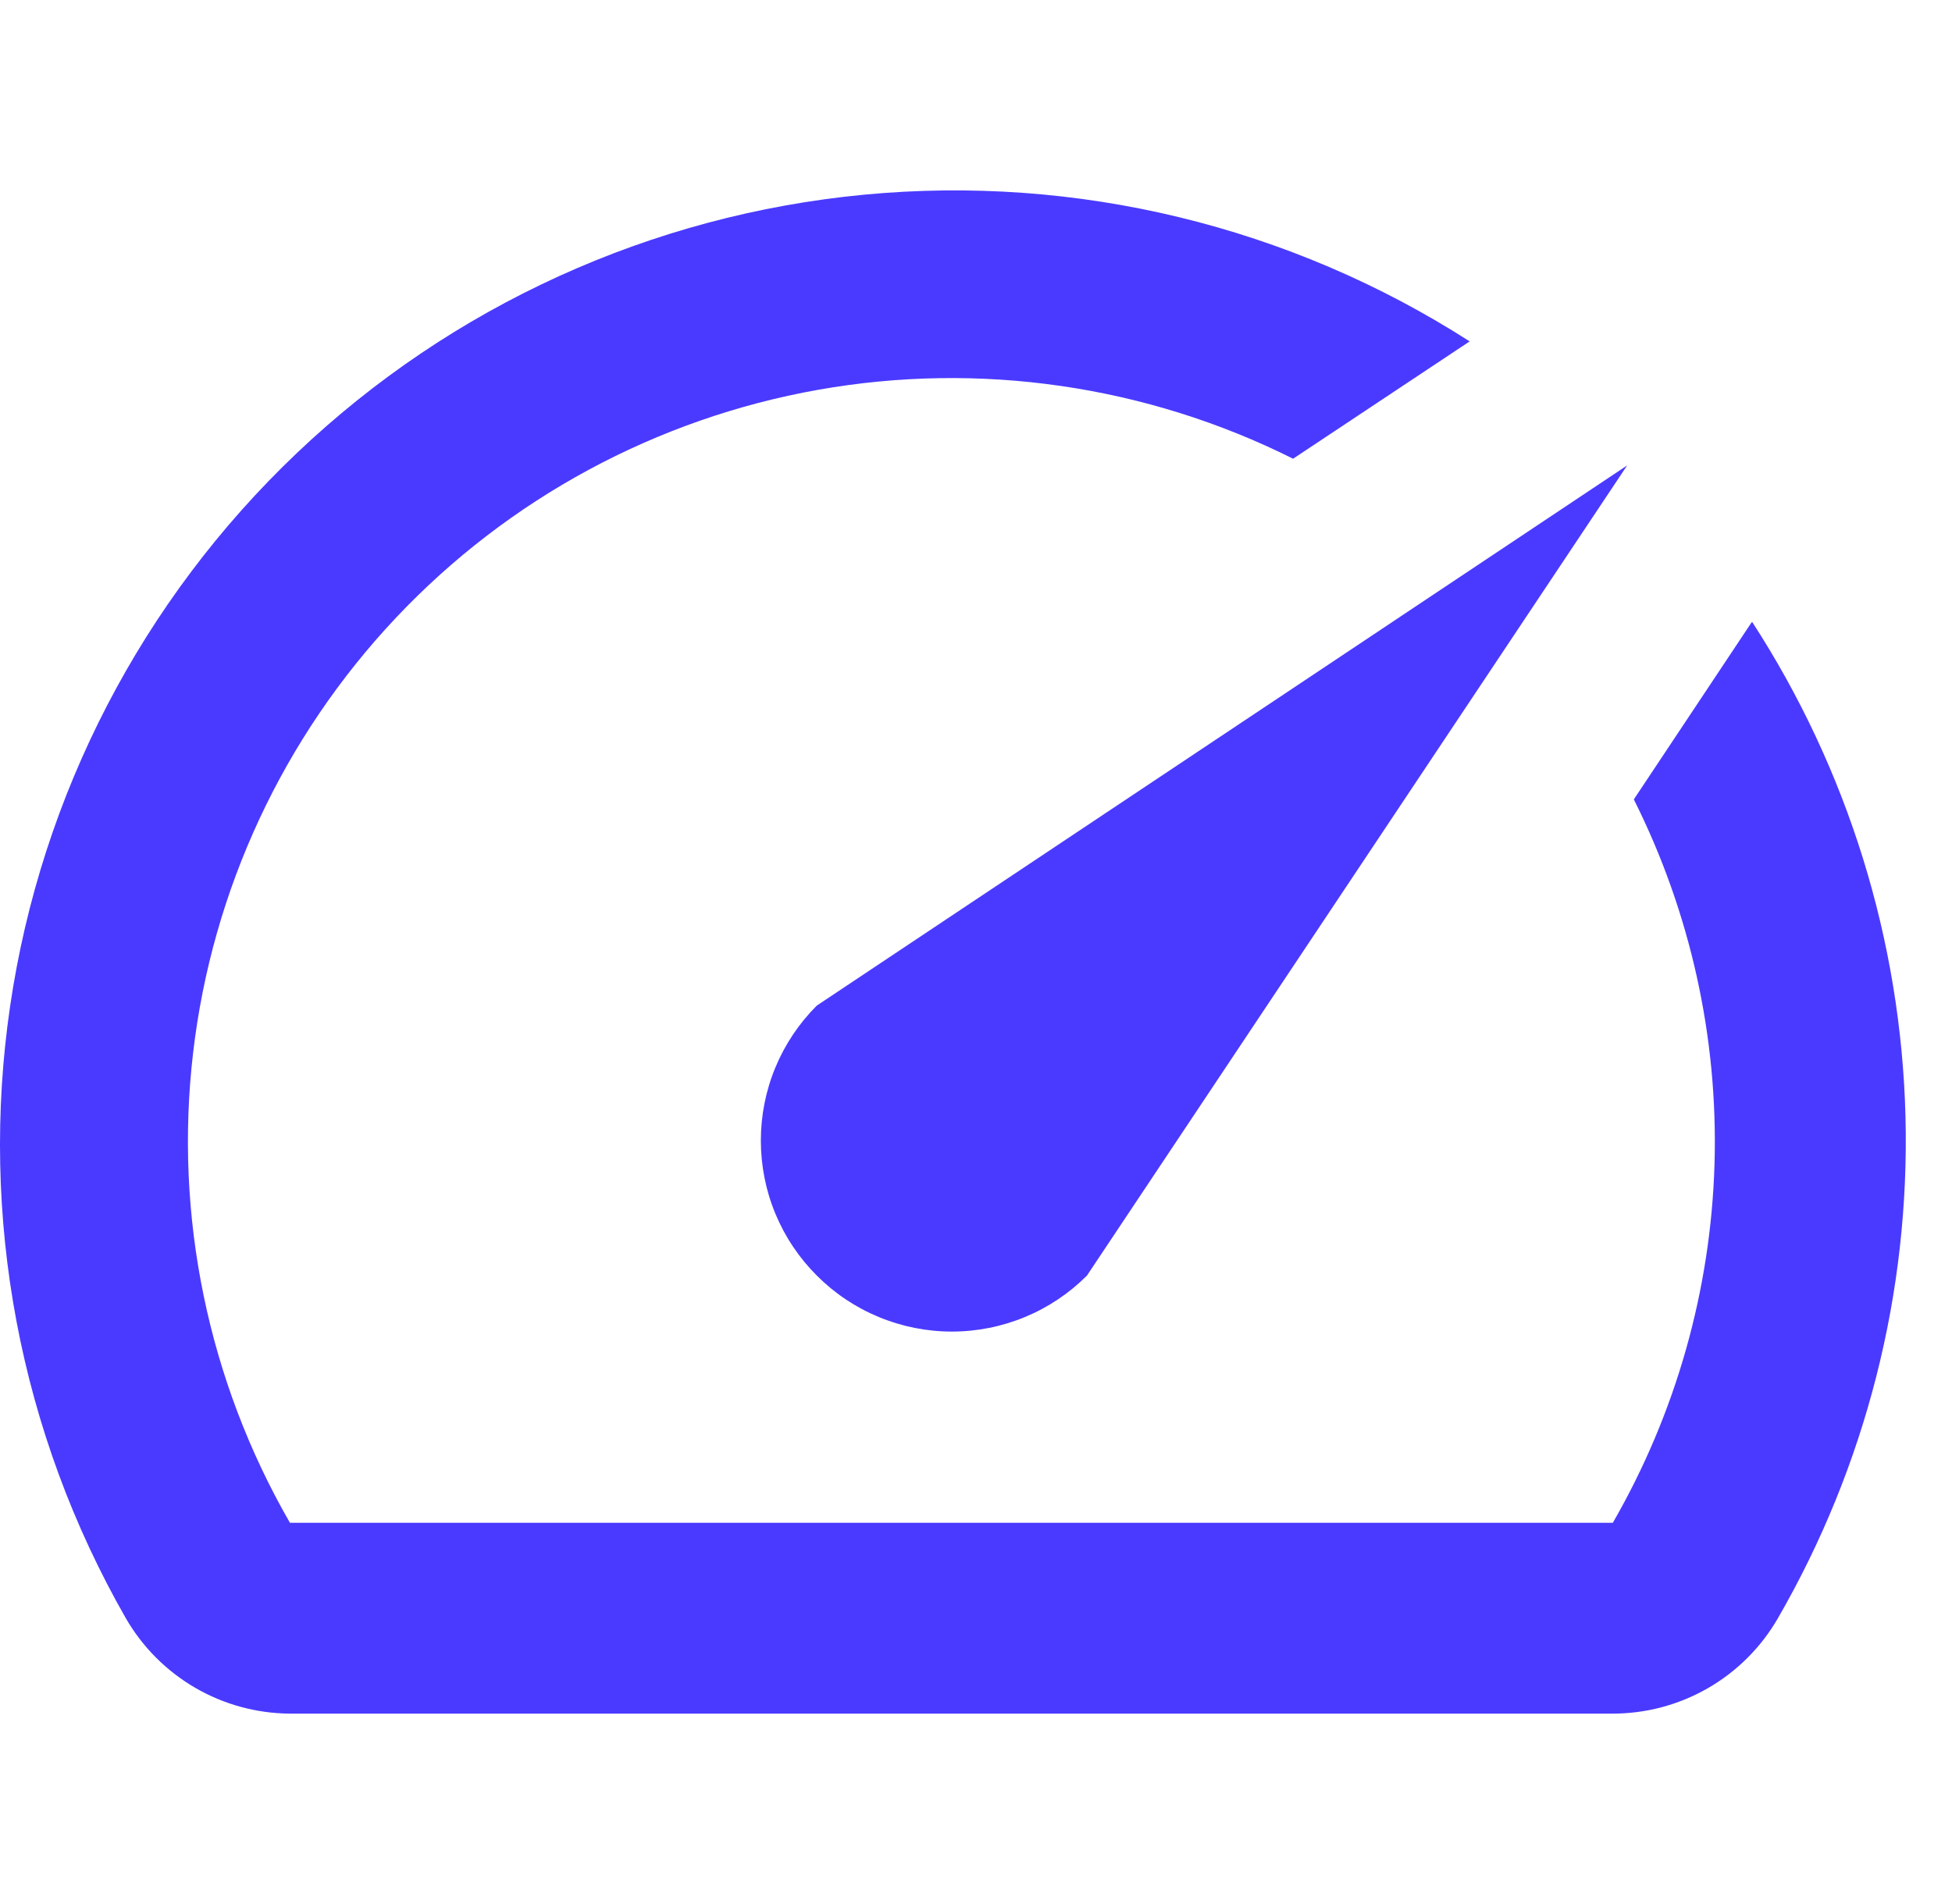 <svg width="41" height="40" viewBox="0 0 41 40" fill="none" xmlns="http://www.w3.org/2000/svg">
<path d="M36.783 13.086L34.317 16.794C35.506 19.166 36.089 21.796 36.012 24.448C35.935 27.1 35.201 29.692 33.876 31.991H6.09C4.369 29.004 3.655 25.541 4.056 22.117C4.456 18.693 5.95 15.489 8.315 12.98C10.679 10.472 13.79 8.792 17.184 8.189C20.579 7.587 24.077 8.095 27.16 9.637L30.869 7.172C27.093 4.75 22.614 3.665 18.149 4.09C13.683 4.515 9.489 6.425 6.238 9.515C2.986 12.605 0.865 16.696 0.213 21.134C-0.439 25.572 0.416 30.101 2.642 33.995C2.992 34.601 3.494 35.105 4.099 35.457C4.704 35.809 5.391 35.996 6.09 36H33.856C34.563 36.003 35.257 35.819 35.87 35.467C36.483 35.115 36.991 34.607 37.344 33.995C39.191 30.795 40.118 27.148 40.023 23.454C39.928 19.761 38.813 16.166 36.803 13.066L36.783 13.086ZM17.157 26.798C17.529 27.171 17.971 27.467 18.458 27.668C18.945 27.87 19.466 27.974 19.993 27.974C20.52 27.974 21.042 27.87 21.529 27.668C22.015 27.467 22.458 27.171 22.83 26.798L34.177 9.778L17.157 21.125C16.784 21.497 16.488 21.939 16.286 22.426C16.084 22.913 15.981 23.435 15.981 23.961C15.981 24.488 16.084 25.01 16.286 25.497C16.488 25.984 16.784 26.426 17.157 26.798Z" fill="#4A3AFF"/>
</svg>

